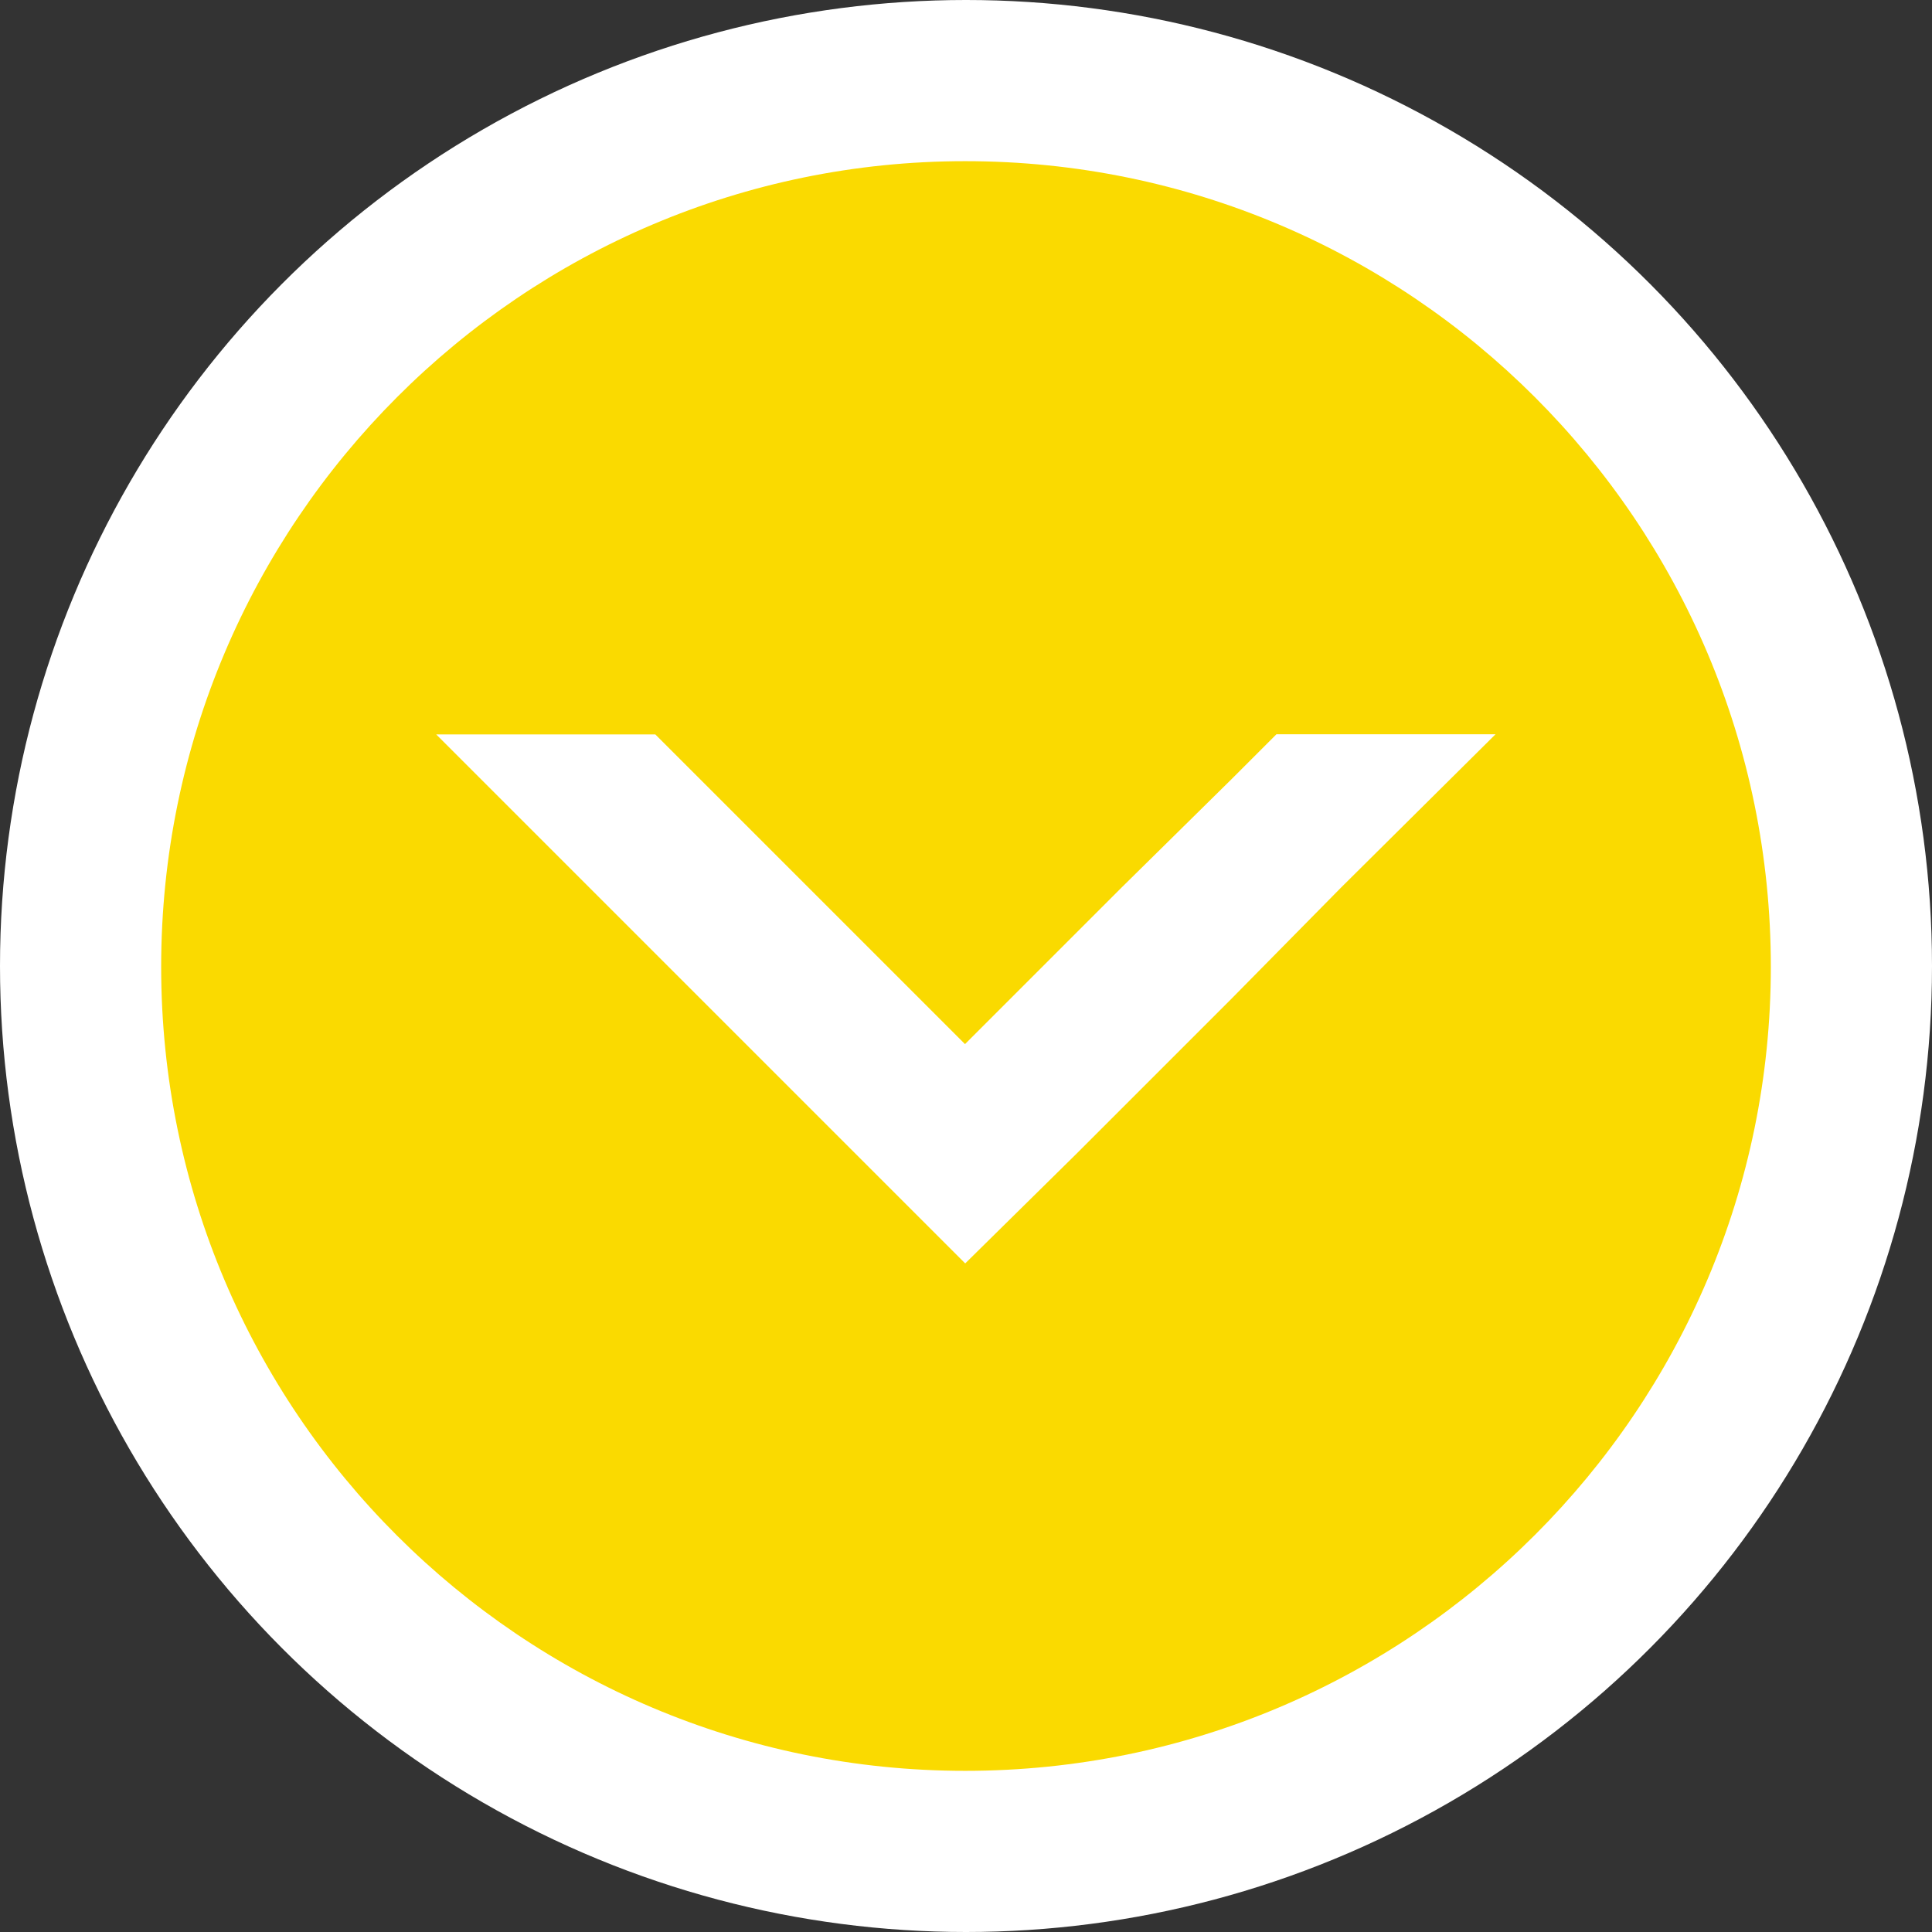 <?xml version="1.0" encoding="utf-8"?>
<!-- Generator: Adobe Illustrator 23.0.1, SVG Export Plug-In . SVG Version: 6.00 Build 0)  -->
<svg version="1.1" id="Layer_1" xmlns="http://www.w3.org/2000/svg" xmlns:xlink="http://www.w3.org/1999/xlink" x="0px" y="0px"
	 viewBox="0 0 97.7 97.7" style="enable-background:new 0 0 97.7 97.7;" xml:space="preserve">
<rect x="0" y="0" width="97.7" height="97.7" fill="#333333" stroke="none"/>
<style type="text/css">
	.st0{fill:#FFFFFF;}
	.st1{fill:#fada00;}
</style>
<circle class="st0" cx="48.85" cy="48.85" r="48.85"/>
<g>
	<path class="st1" d="M48.81,8.15c-22.41,0-40.66,18.25-40.66,40.74s18.25,40.66,40.66,40.66c22.5,0,40.74-18.25,40.74-40.66
		C89.55,26.39,71.31,8.15,48.81,8.15z M67.81,44.89l-5.5,5.58l-7.92,7.92l-5.58,5.5l-5.5-5.5L22.06,37.14h11.08l15.66,15.66
		l7.92-7.92l5.58-5.5l2.25-2.25h11.08L67.81,44.89z"/>
</g>
</svg>
